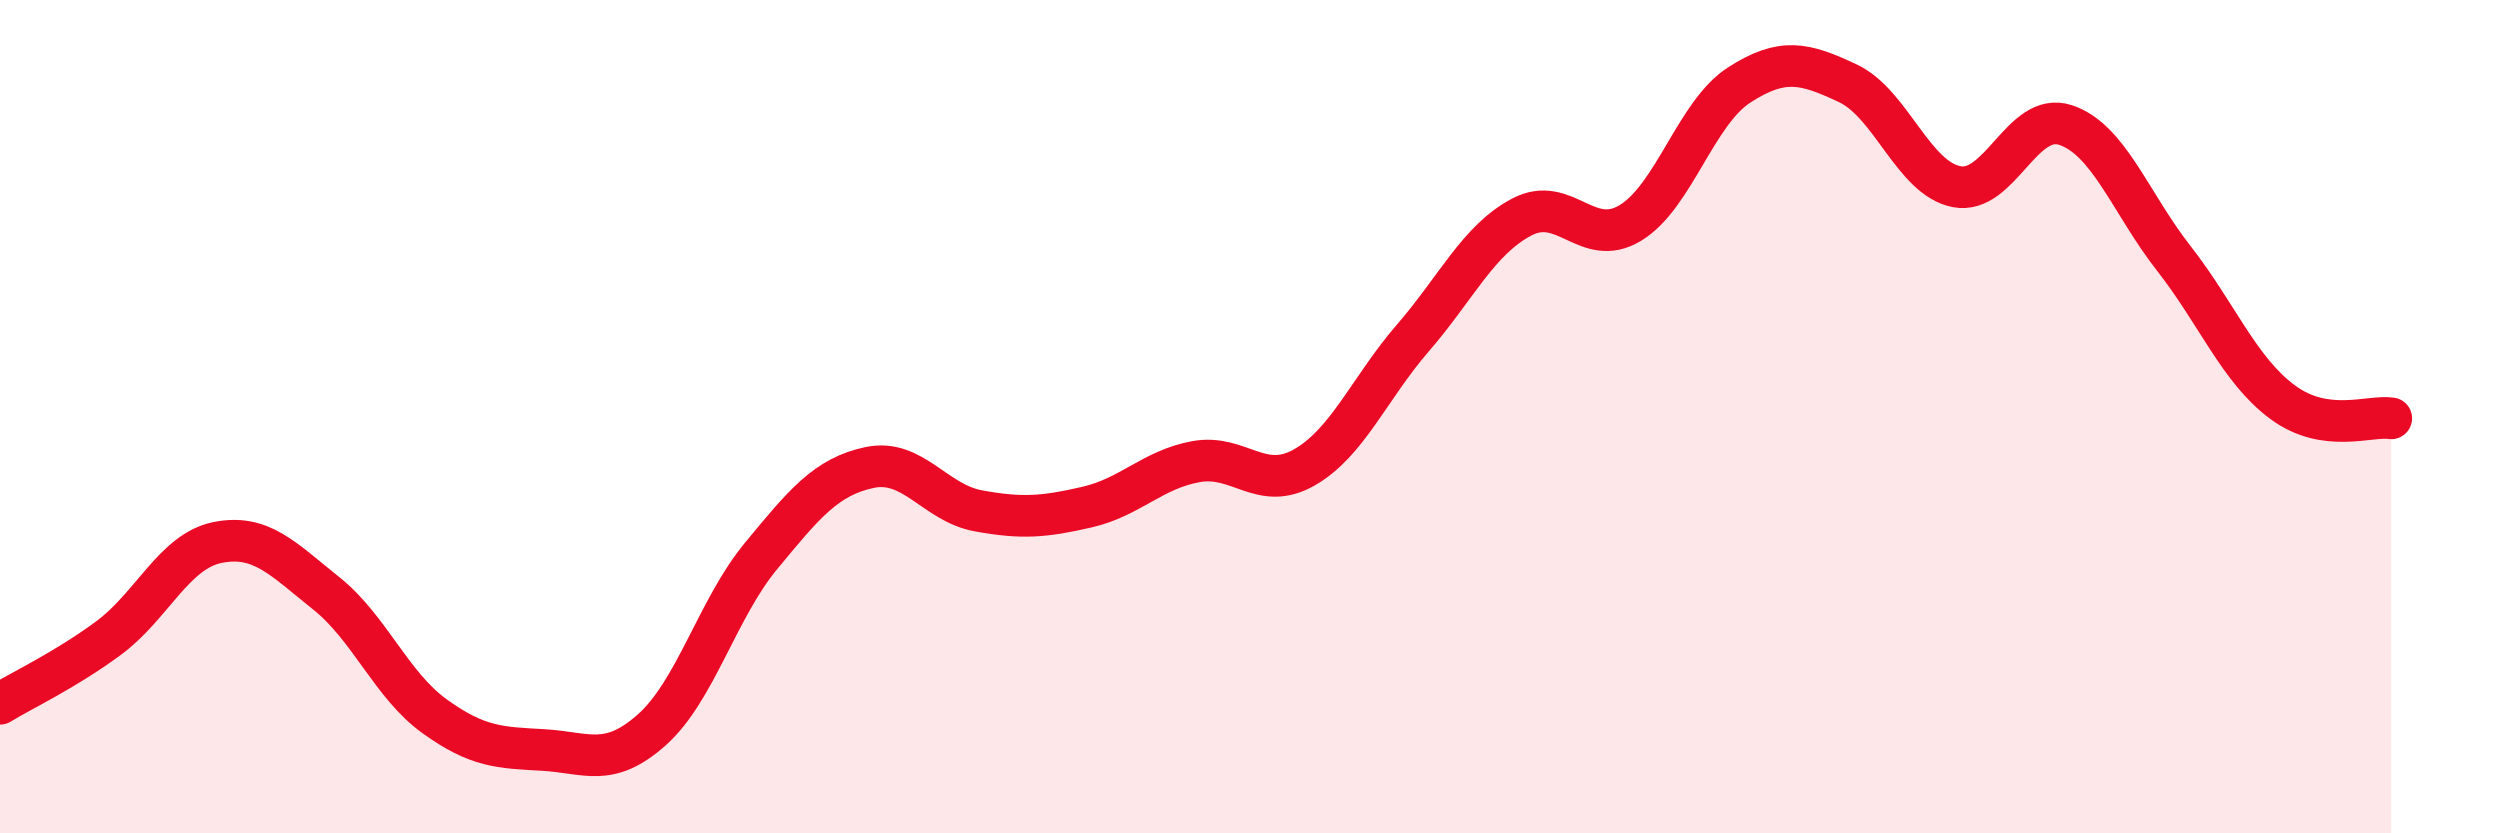 
    <svg width="60" height="20" viewBox="0 0 60 20" xmlns="http://www.w3.org/2000/svg">
      <path
        d="M 0,16.89 C 0.52,16.57 1.57,16.08 2.61,15.31 C 3.65,14.54 4.18,13.23 5.22,13.02 C 6.26,12.81 6.79,13.41 7.83,14.24 C 8.87,15.07 9.39,16.44 10.43,17.19 C 11.47,17.94 12,17.94 13.04,18 C 14.08,18.06 14.61,18.44 15.65,17.51 C 16.69,16.58 17.22,14.61 18.26,13.35 C 19.3,12.09 19.83,11.44 20.87,11.22 C 21.91,11 22.44,12.07 23.48,12.26 C 24.52,12.45 25.05,12.41 26.09,12.17 C 27.13,11.93 27.66,11.27 28.7,11.08 C 29.74,10.89 30.26,11.81 31.3,11.22 C 32.34,10.63 32.87,9.31 33.91,8.11 C 34.95,6.91 35.48,5.76 36.52,5.21 C 37.56,4.66 38.09,5.98 39.13,5.35 C 40.17,4.72 40.7,2.71 41.74,2.04 C 42.78,1.37 43.31,1.51 44.35,2 C 45.39,2.49 45.92,4.28 46.96,4.48 C 48,4.68 48.53,2.66 49.57,3 C 50.61,3.34 51.13,4.87 52.17,6.2 C 53.21,7.53 53.74,8.88 54.78,9.65 C 55.82,10.42 56.87,9.96 57.39,10.04L57.39 20L0 20Z"
        fill="#EB0A25"
        opacity="0.1"
        stroke-linecap="round"
        stroke-linejoin="round"
      />
      <path
        d="M 0,16.89 C 0.52,16.57 1.57,16.08 2.61,15.31 C 3.65,14.54 4.18,13.23 5.22,13.02 C 6.26,12.81 6.79,13.41 7.83,14.24 C 8.87,15.07 9.39,16.44 10.43,17.19 C 11.47,17.94 12,17.94 13.04,18 C 14.08,18.06 14.61,18.44 15.65,17.51 C 16.69,16.58 17.22,14.61 18.26,13.35 C 19.3,12.09 19.83,11.44 20.87,11.22 C 21.91,11 22.44,12.07 23.48,12.26 C 24.52,12.45 25.05,12.41 26.09,12.17 C 27.13,11.93 27.66,11.27 28.7,11.08 C 29.74,10.89 30.26,11.81 31.3,11.22 C 32.34,10.63 32.87,9.31 33.91,8.11 C 34.95,6.91 35.48,5.76 36.52,5.21 C 37.56,4.66 38.09,5.98 39.13,5.35 C 40.17,4.72 40.7,2.71 41.74,2.04 C 42.78,1.37 43.31,1.51 44.35,2 C 45.39,2.49 45.92,4.28 46.96,4.48 C 48,4.68 48.53,2.66 49.57,3 C 50.61,3.34 51.13,4.87 52.17,6.2 C 53.21,7.53 53.74,8.88 54.78,9.65 C 55.82,10.42 56.87,9.96 57.39,10.04"
        stroke="#EB0A25"
        stroke-width="1"
        fill="none"
        stroke-linecap="round"
        stroke-linejoin="round"
      />
    </svg>
  